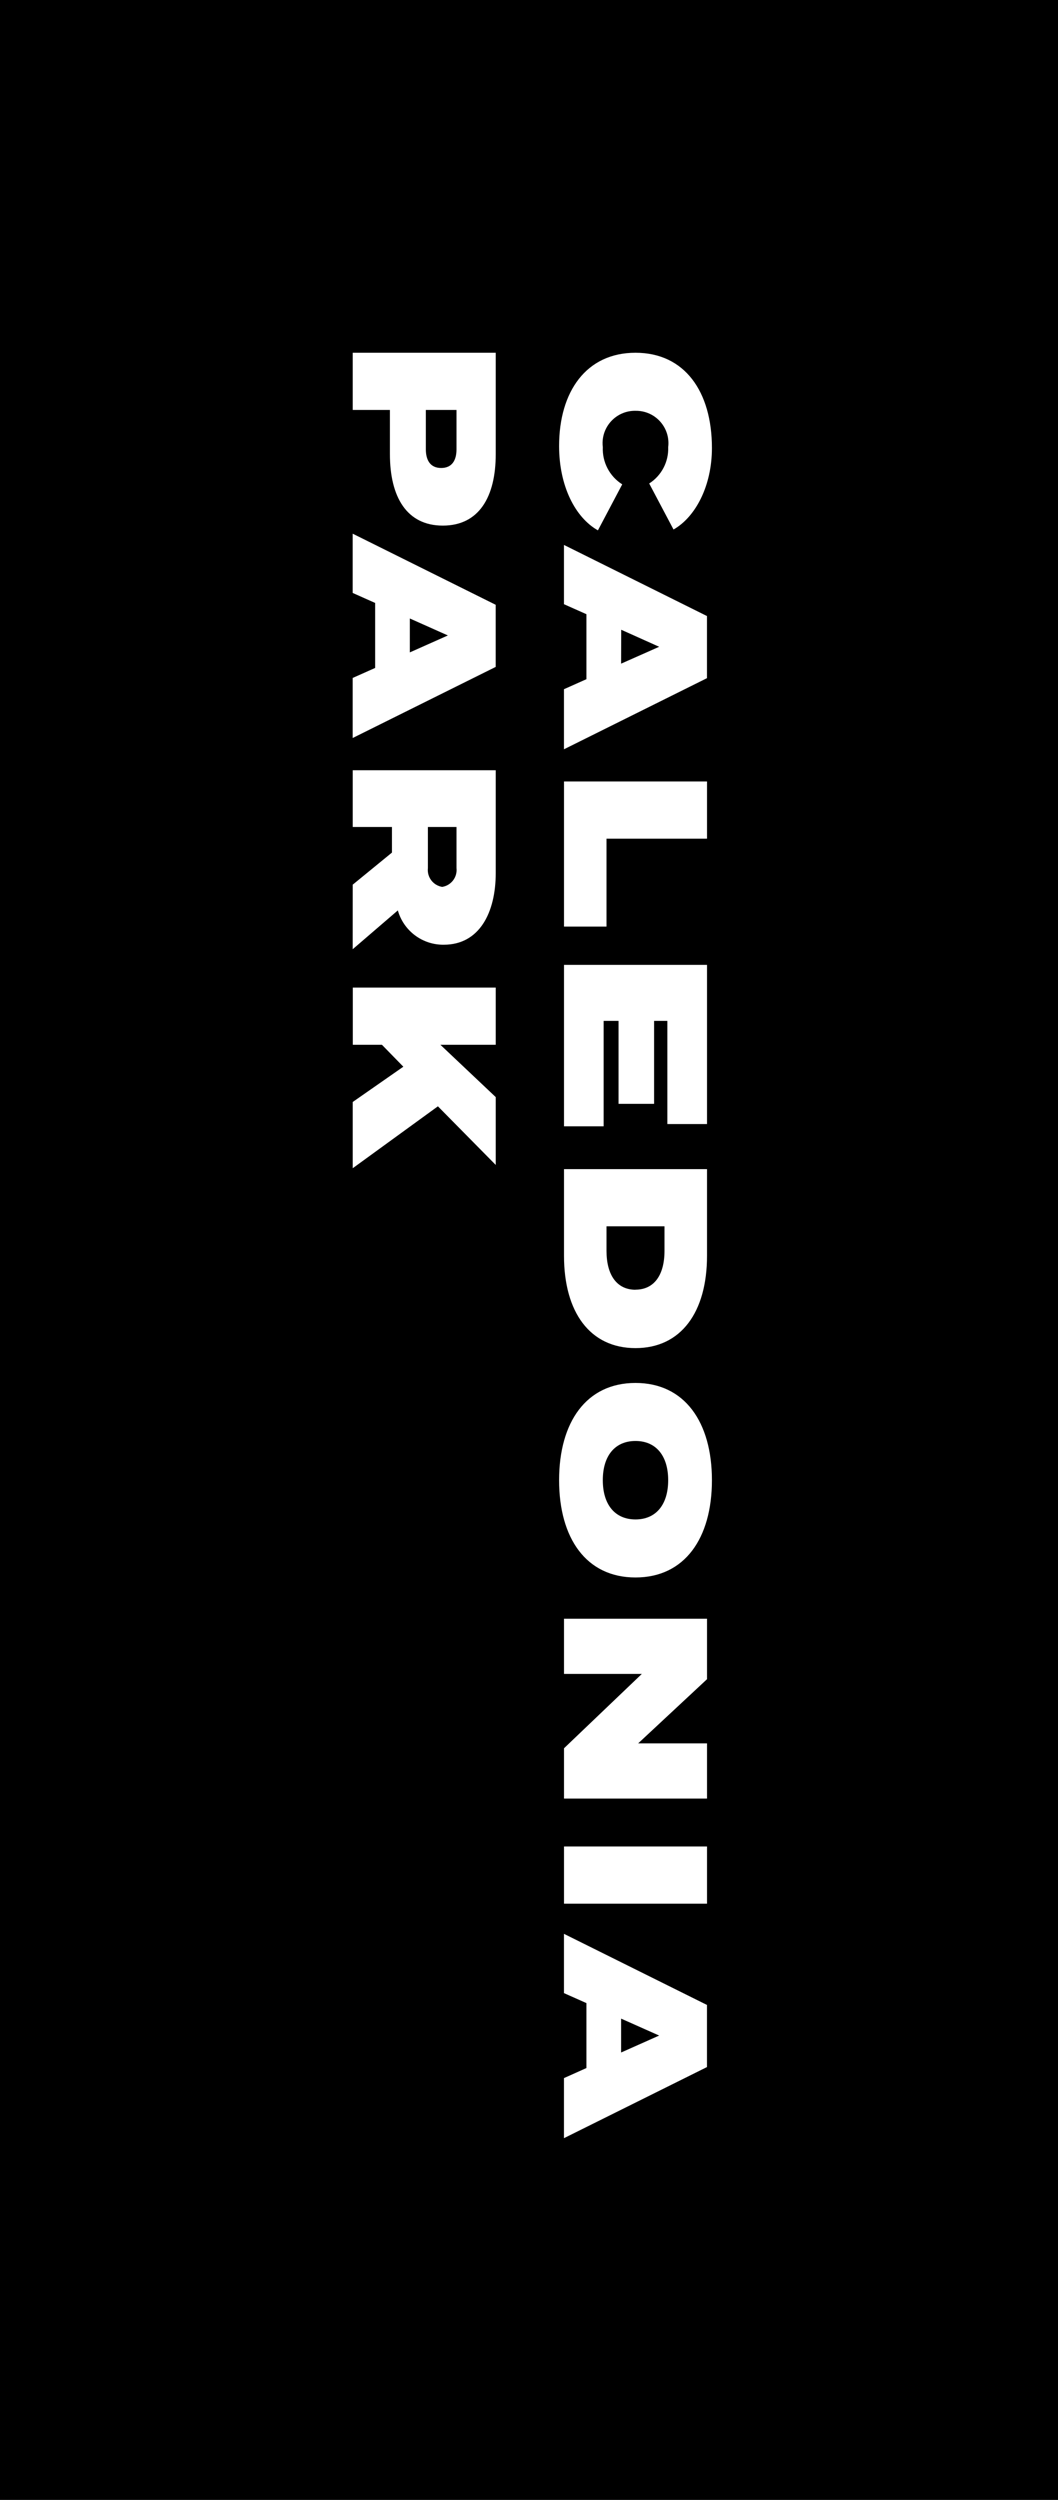 <?xml version="1.0" encoding="utf-8"?>
<!-- Generator: Adobe Illustrator 27.5.0, SVG Export Plug-In . SVG Version: 6.00 Build 0)  -->
<svg version="1.0" id="Layer_1" xmlns="http://www.w3.org/2000/svg" xmlns:xlink="http://www.w3.org/1999/xlink" x="0px" y="0px"
	 viewBox="0 0 69 163" style="enable-background:new 0 0 69 163;" xml:space="preserve">
<style type="text/css">
	.st0{fill:#FFFFFF;}
</style>
<g id="logo" transform="translate(1 -155)">
	<rect id="Rectangle_2933" x="-1" y="155" width="69" height="163"/>
	<g id="logo-2" transform="translate(45.43 178) rotate(90)">
		<path id="Path_303" class="st0" d="M8.581,5.85l3,1.585c-0.825,1.465-2.864,2.532-5.5,2.532C2.532,9.967,0,8.194,0,4.985
			S2.532,0,6.209,0c2.505,0,4.517,1.093,5.316,2.505l-3,1.586C8.01,3.287,7.109,2.816,6.155,2.852
			C4.998,2.709,3.944,3.531,3.801,4.688C3.788,4.786,3.783,4.885,3.785,4.984c-0.02,1.166,0.91,2.128,2.076,2.148
			c0.098,0.002,0.197-0.004,0.294-0.016C7.132,7.16,8.058,6.677,8.581,5.85z"/>
		<path id="Path_304" class="st0" d="M21.285,8.185h-4.237L16.395,9.65h-3.864l4.637-9.327h4.05l4.637,9.327h-3.917L21.285,8.185z
			 M20.272,5.923l-1.1-2.482l-1.111,2.475L20.272,5.923z"/>
		<path id="Path_305" class="st0" d="M37.415,6.875v2.772h-9.461V0.32h3.73v6.555H37.415z"/>
		<path id="Path_306" class="st0" d="M50.438,7.062v2.585H39.912V0.32h10.379v2.586h-6.728v0.866h5.41V6.09h-5.41v0.972H50.438z"/>
		<path id="Path_307" class="st0" d="M64.9,4.985c0,2.971-2.344,4.662-6.022,4.662h-5.649V0.32h5.649
			C62.556,0.32,64.9,2.013,64.9,4.985z M61.089,4.985c0-1.2-0.933-1.892-2.532-1.892h-1.598v3.782h1.6c1.6,0,2.535-0.692,2.535-1.89
			H61.089z"/>
		<path id="Path_308" class="st0" d="M67.171,4.985C67.171,1.773,69.73,0,73.513,0c3.783,0,6.342,1.773,6.342,4.985
			s-2.558,4.982-6.342,4.982C69.729,9.967,67.171,8.194,67.171,4.985z M76.071,4.985c0-1.333-0.96-2.132-2.559-2.132
			c-1.599,0-2.557,0.8-2.557,2.132s0.958,2.132,2.557,2.132C75.111,7.117,76.071,6.316,76.071,4.985z"/>
		<path id="Path_309" class="st0" d="M94.27,0.32v9.327h-3.278l-4.848-5.075v5.075h-3.6V0.32h3.943l4.184,4.49V0.32H94.27z"/>
		<path id="Path_310" class="st0" d="M97.395,9.647V0.32h3.73v9.327H97.395z"/>
		<path id="Path_311" class="st0" d="M111.841,8.185h-4.234l-0.652,1.465h-3.865l4.637-9.327h4.05l4.637,9.327h-3.917L111.841,8.185
			z M110.828,5.923l-1.105-2.481l-1.105,2.481H110.828z"/>
		<g id="Group_2238" transform="translate(0 14.099)">
			<path id="Path_312" class="st0" d="M11.271,3.452c0,2.344-1.852,3.45-4.664,3.45H3.73v2.425H0V0h6.608
				C9.419,0,11.271,1.106,11.271,3.452z M7.514,3.559c0-0.72-0.52-1-1.212-1H3.73v2H6.3C6.994,4.557,7.514,4.277,7.514,3.559
				L7.514,3.559z"/>
			<path id="Path_313" class="st0" d="M20.551,7.865h-4.237L15.661,9.33h-3.864l4.637-9.327h4.05L25.12,9.33h-3.916L20.551,7.865z
				 M19.538,5.603l-1.105-2.481l-1.107,2.481H19.538z"/>
			<path id="Path_314" class="st0" d="M34.682,9.327L32.59,6.769h-1.669v2.558h-3.7V0h6.7c2.585,0,4.677,1.066,4.677,3.385
				c0.019,1.391-0.899,2.621-2.238,3l2.532,2.944L34.682,9.327z M30.921,4.425h2.681c0.592,0.065,1.131-0.345,1.226-0.933
				c-0.095-0.588-0.634-0.998-1.226-0.933h-2.681V4.425z"/>
			<path id="Path_315" class="st0" d="M48.852,9.327l-2.3-3.3l-1.43,1.395v1.9h-3.73V0h3.73v3.61L48.534,0h4.424l-3.824,3.772
				l4.037,5.555H48.852z"/>
		</g>
	</g>
</g>
</svg>
